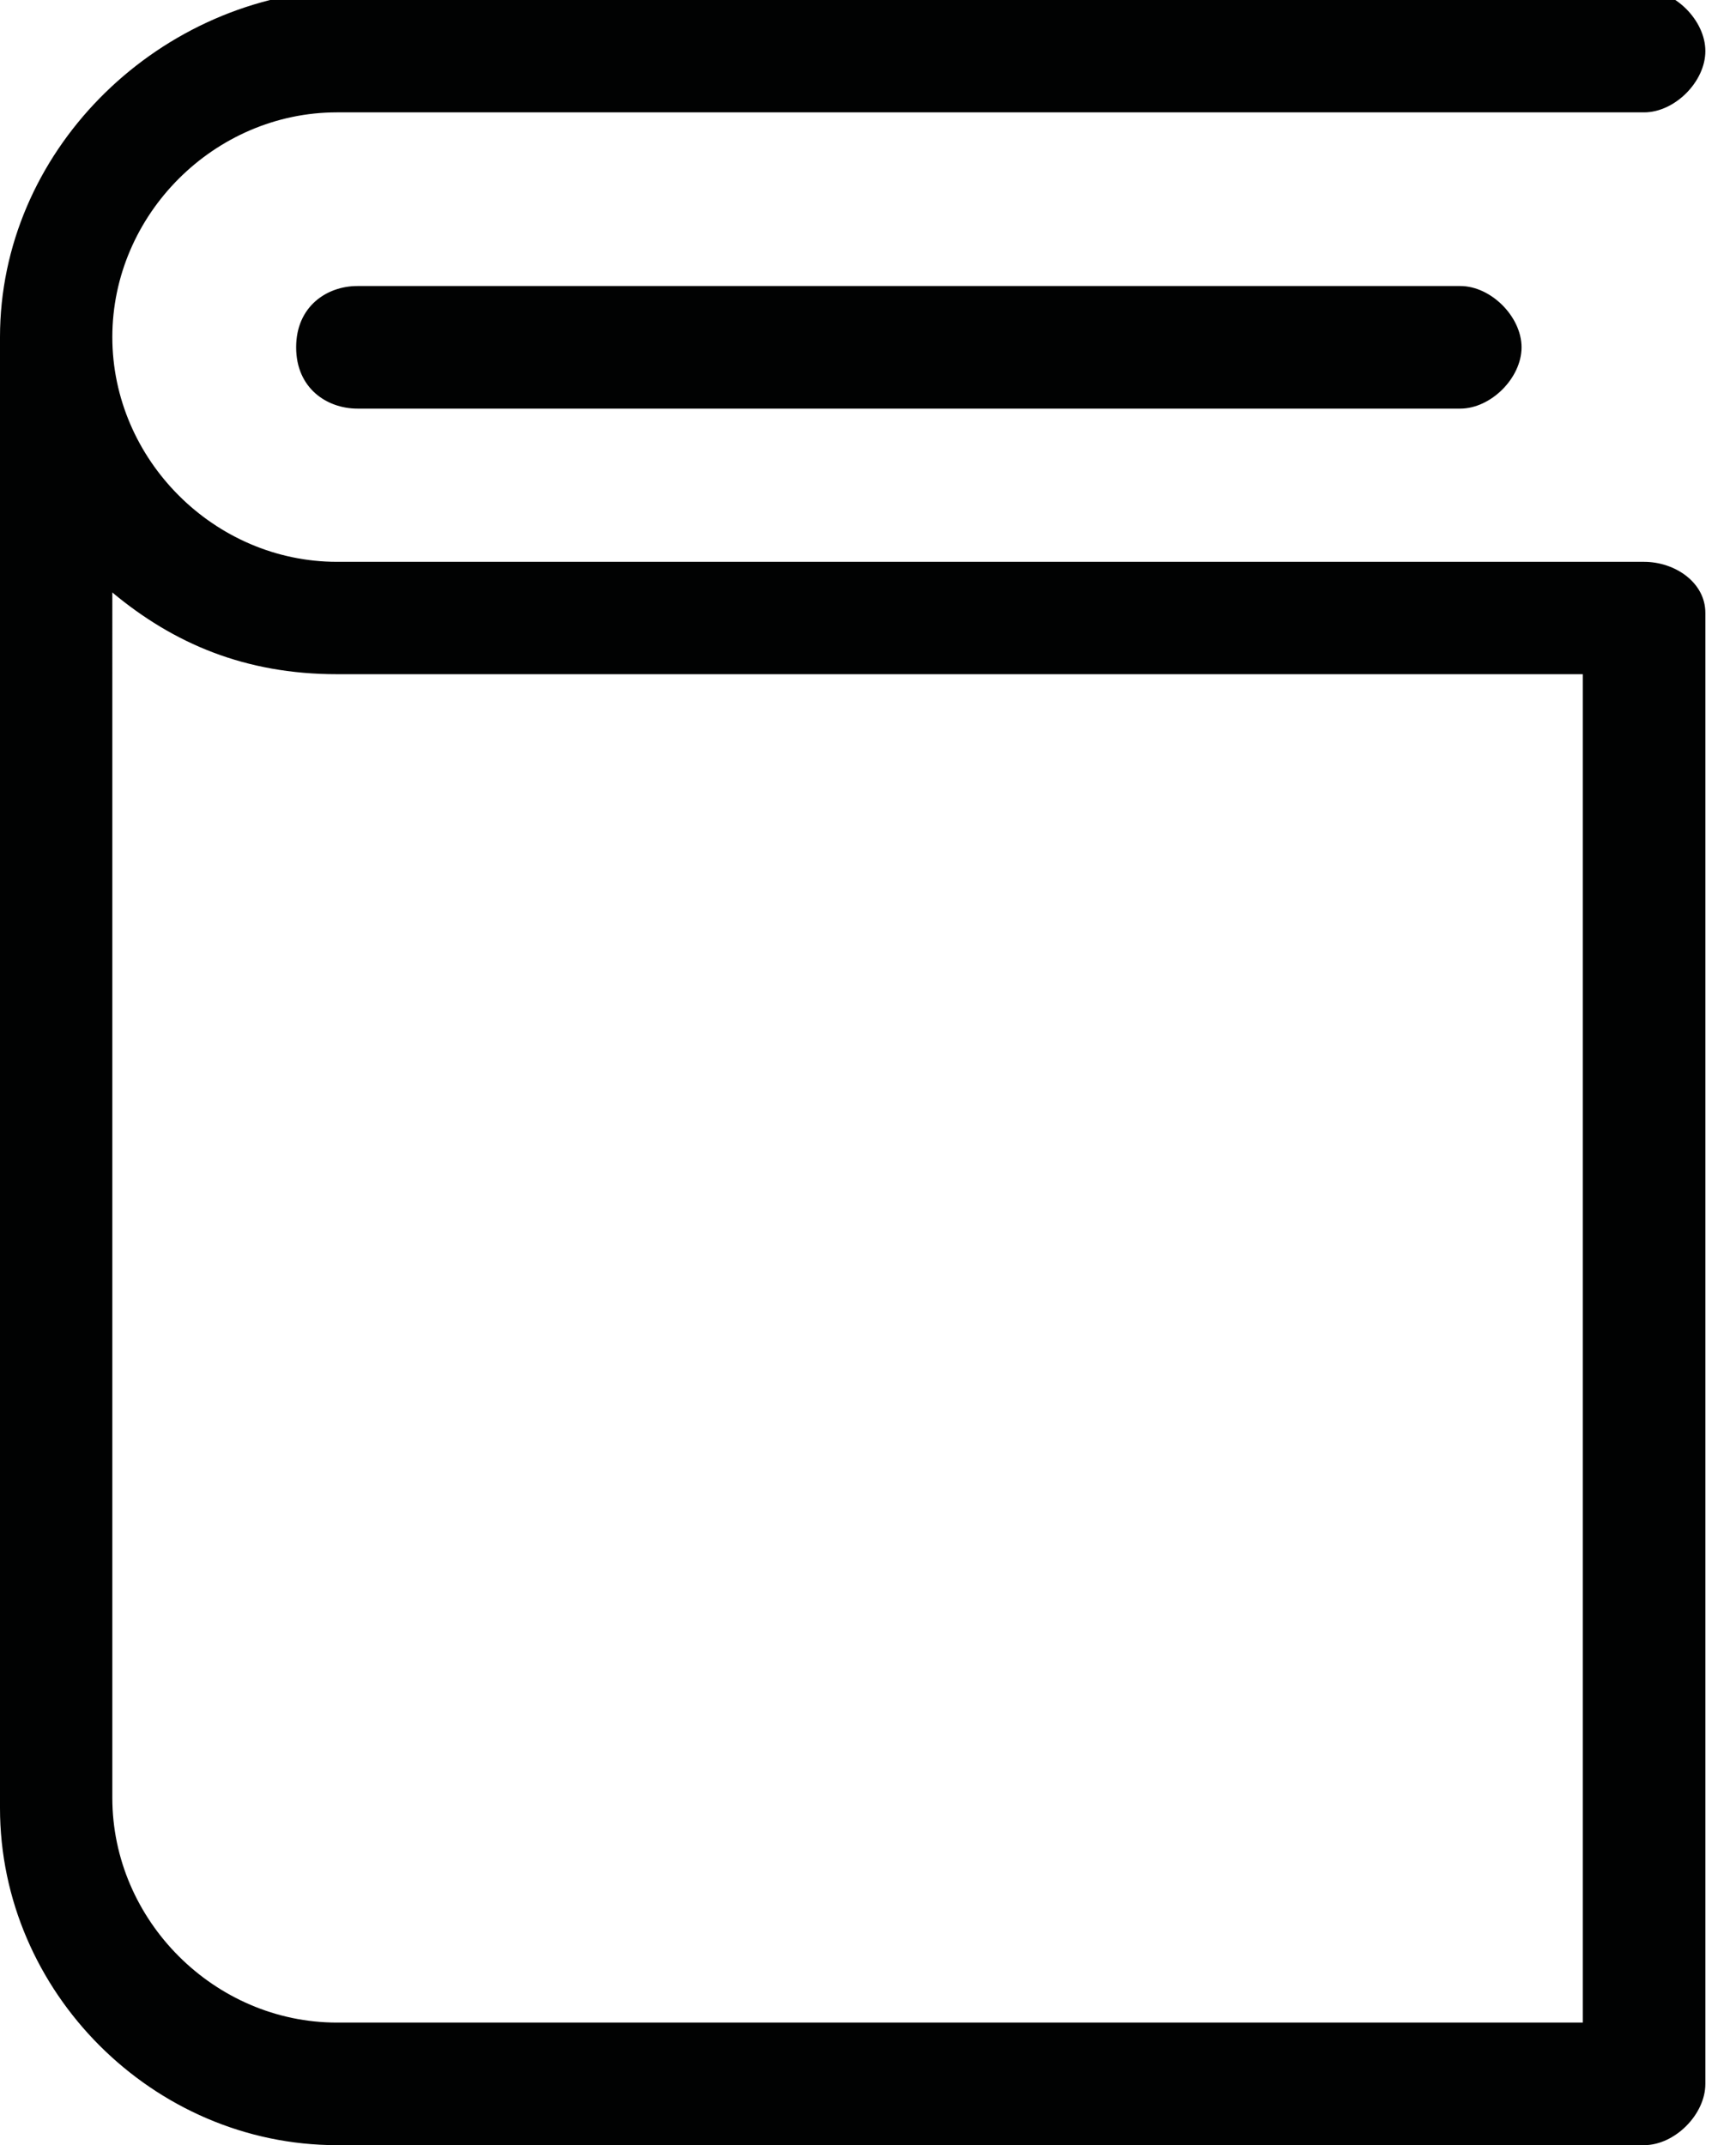 <?xml version="1.0" encoding="utf-8"?>
<!-- Generator: Adobe Illustrator 18.0.0, SVG Export Plug-In . SVG Version: 6.00 Build 0)  -->
<!DOCTYPE svg PUBLIC "-//W3C//DTD SVG 1.1//EN" "http://www.w3.org/Graphics/SVG/1.1/DTD/svg11.dtd">
<svg version="1.1" id="Livello_1" xmlns="http://www.w3.org/2000/svg" xmlns:xlink="http://www.w3.org/1999/xlink" x="0px" y="0px"
	 viewBox="0 0 17 21" width="17" height="21" enable-background="new 0 0 17 21" xml:space="preserve">
<g>
	<g>
		<path fill="#010202" d="M16.1,5.5H3.3c-1.2,0-2.2-1-2.2-2.2c0-1.2,1-2.2,2.2-2.2h12.8c0.3,0,0.6-0.3,0.6-0.6
			c0-0.3-0.3-0.6-0.6-0.6H3.3C1.5,0,0,1.5,0,3.3v14.4C0,19.5,1.5,21,3.3,21h12.8c0.3,0,0.6-0.3,0.6-0.6V6
			C16.7,5.7,16.4,5.5,16.1,5.5z M15.5,19.8H3.3c-1.2,0-2.2-1-2.2-2.2V5.8c0.6,0.5,1.3,0.8,2.2,0.8h12.2V19.8L15.5,19.8z"/>
		<path fill="#010202" d="M3.5,2.8C3.2,2.8,2.9,3,2.9,3.4s0.3,0.6,0.6,0.6h10.8c0.3,0,0.6-0.3,0.6-0.6s-0.3-0.6-0.6-0.6H3.5z"/>
	</g>
</g>
</svg>
